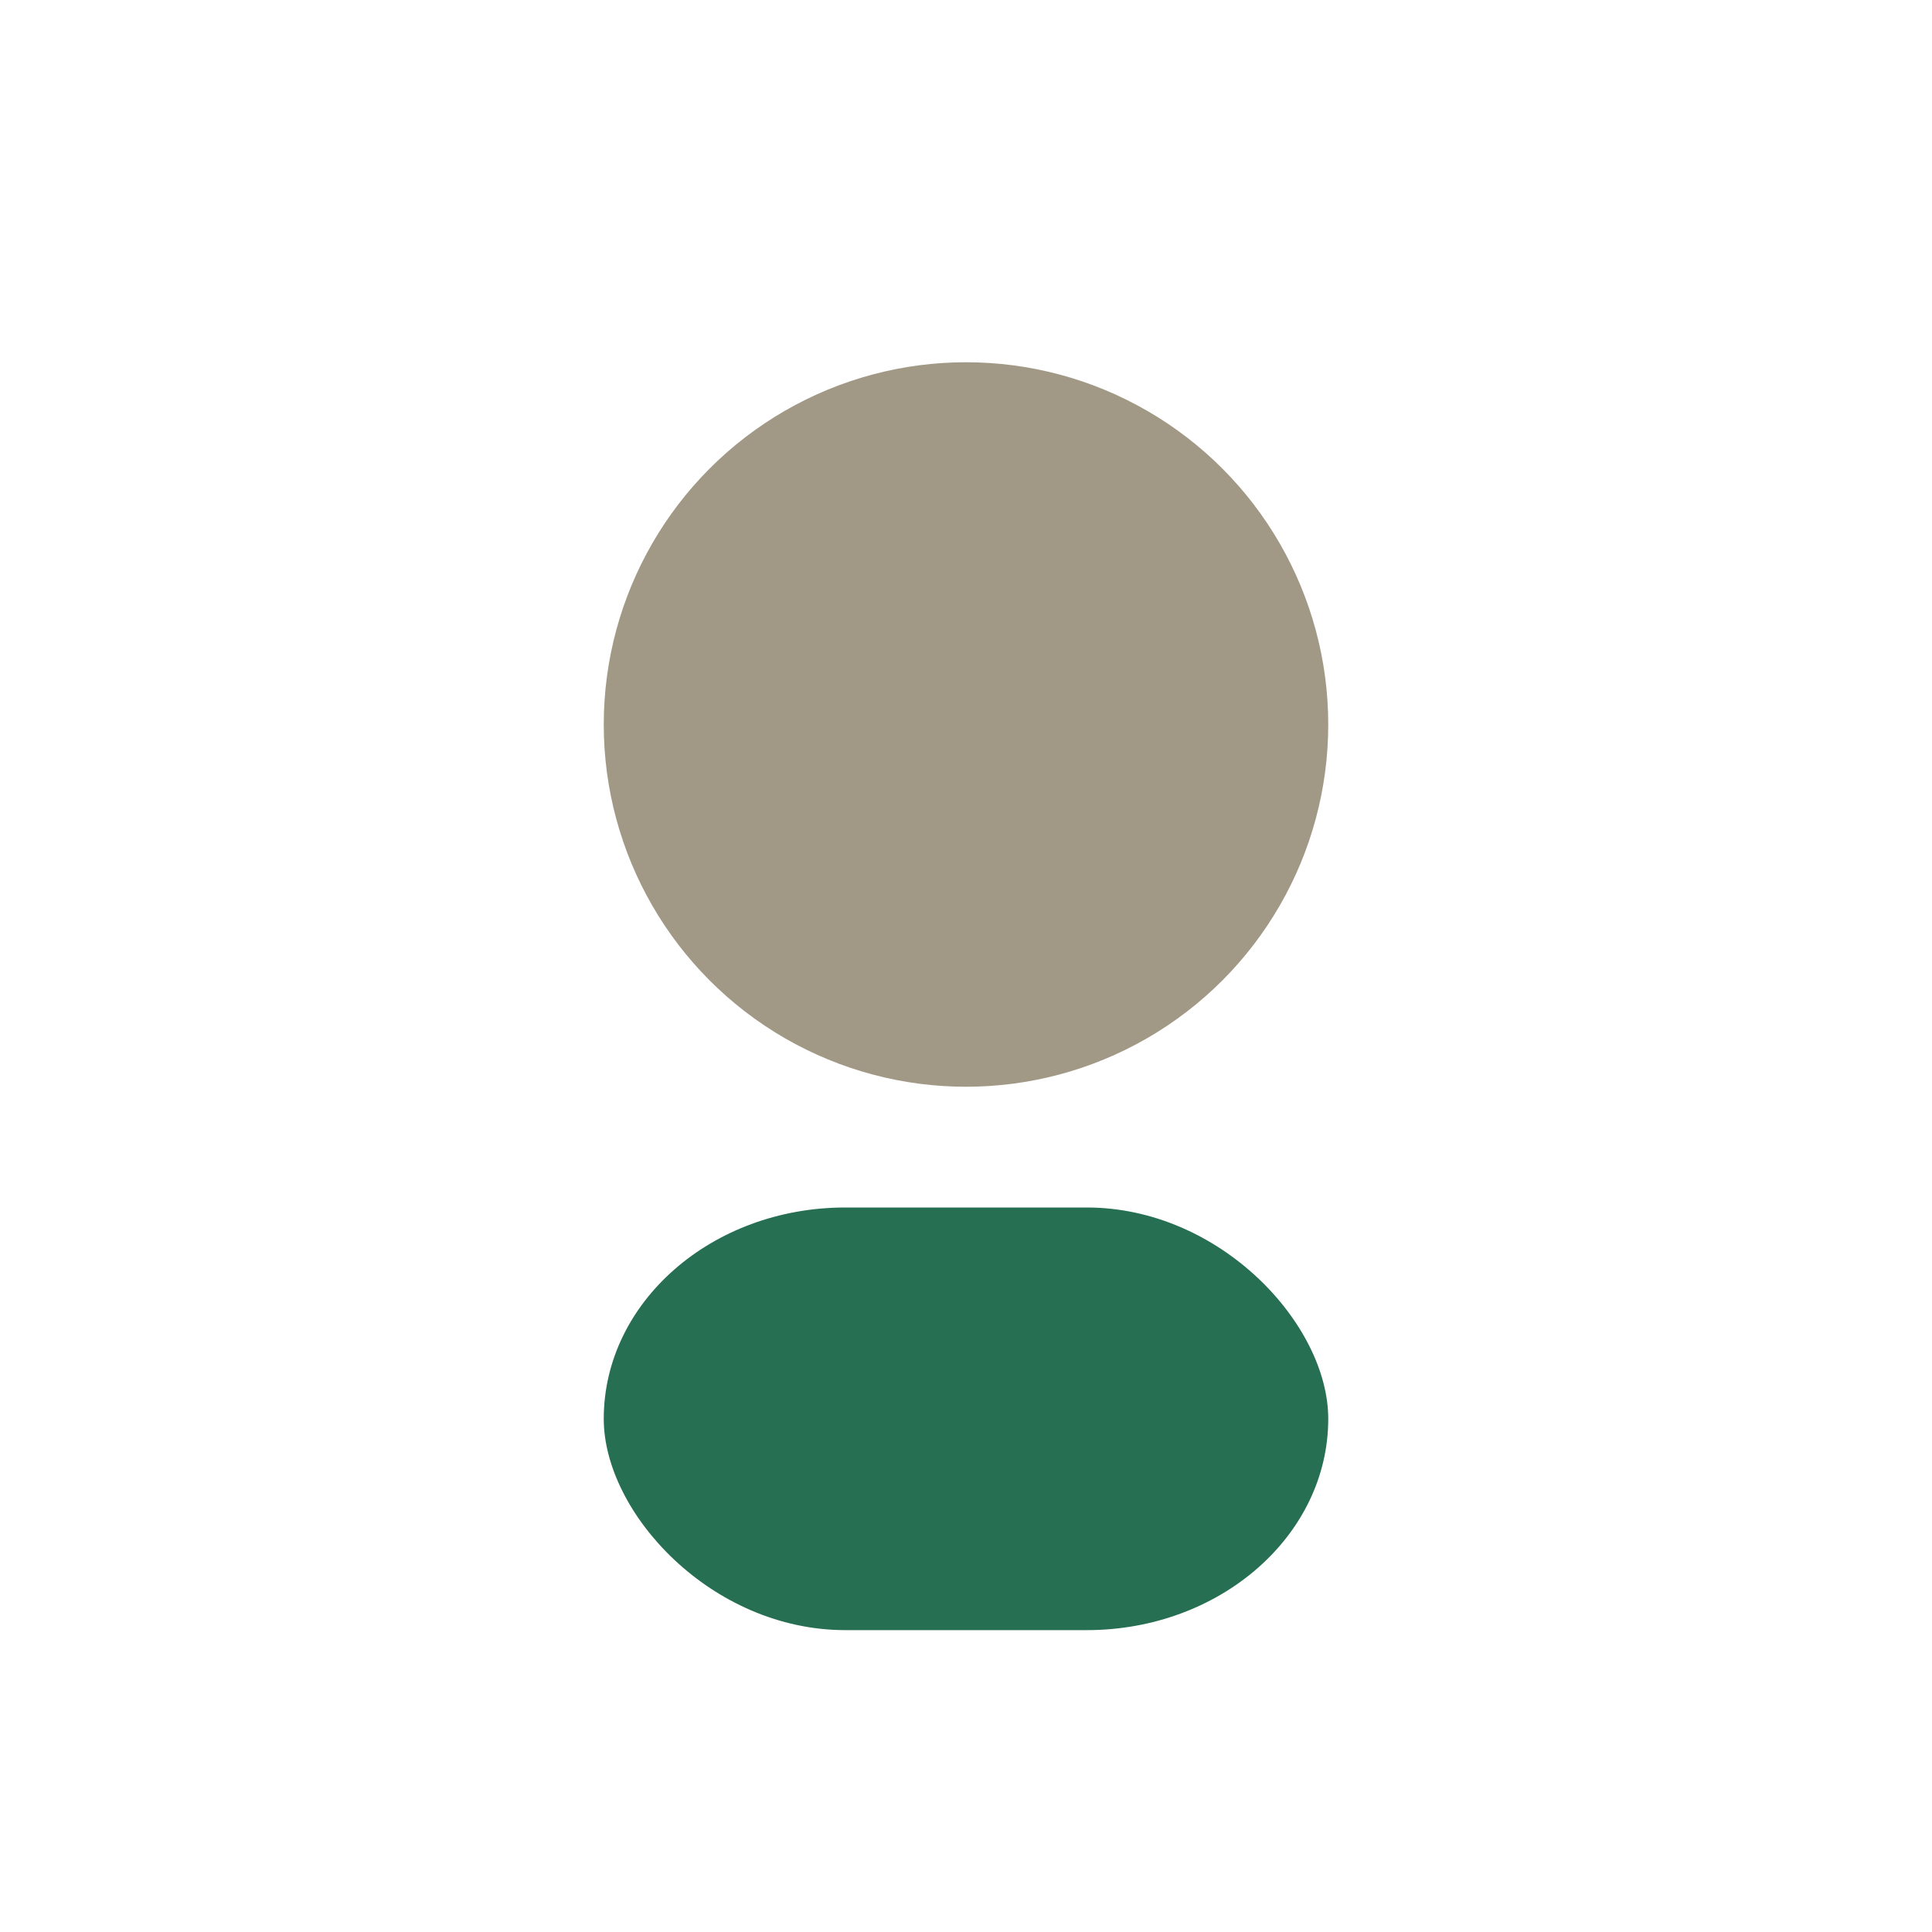 <?xml version="1.0" encoding="UTF-8"?>
<svg xmlns="http://www.w3.org/2000/svg" width="32" height="32" viewBox="0 0 32 32"><circle cx="16" cy="12" r="6" fill="#A19986"/><rect x="10" y="20" width="12" height="7" rx="4" fill="#276F52"/></svg>
